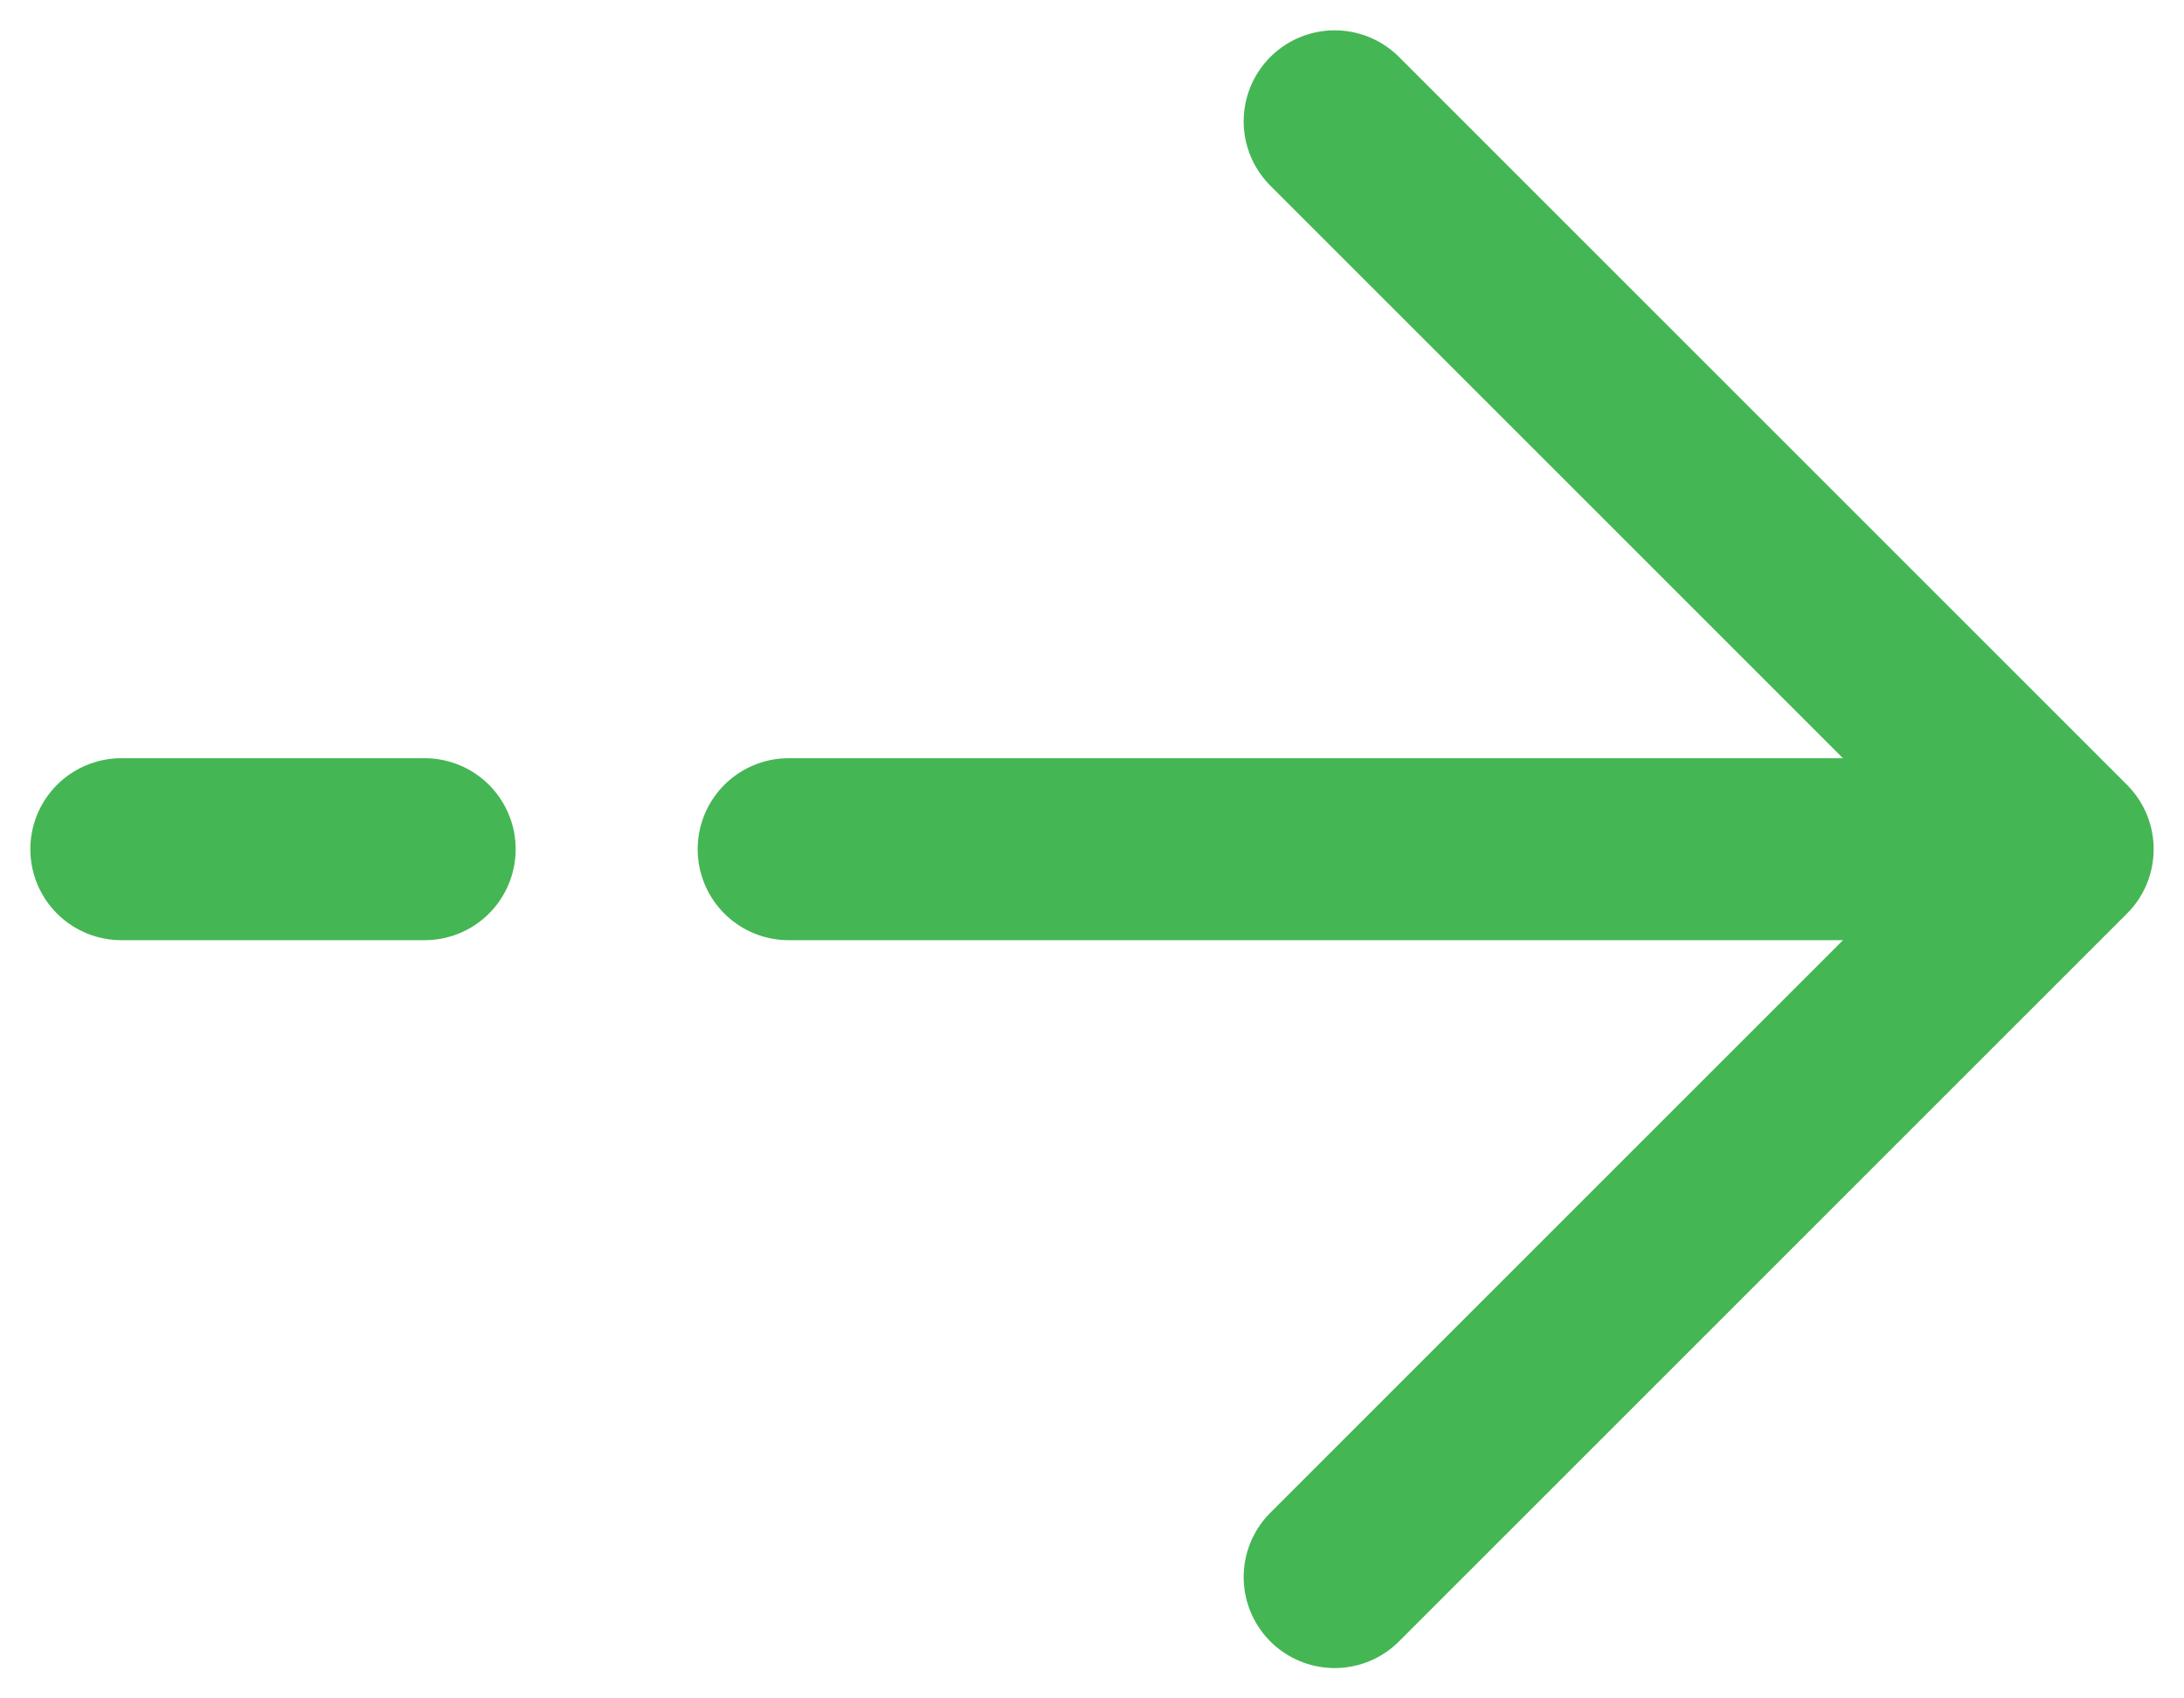 <svg width="18" height="14" viewBox="0 0 18 14" fill="none" xmlns="http://www.w3.org/2000/svg">
<path id="Vector" d="M17 7L11 1M17 7L11 13M17 7L6.5 7M1 7L3.5 7" stroke="#45B654" stroke-width="1.5" stroke-linecap="round" stroke-linejoin="round"/>
</svg>
